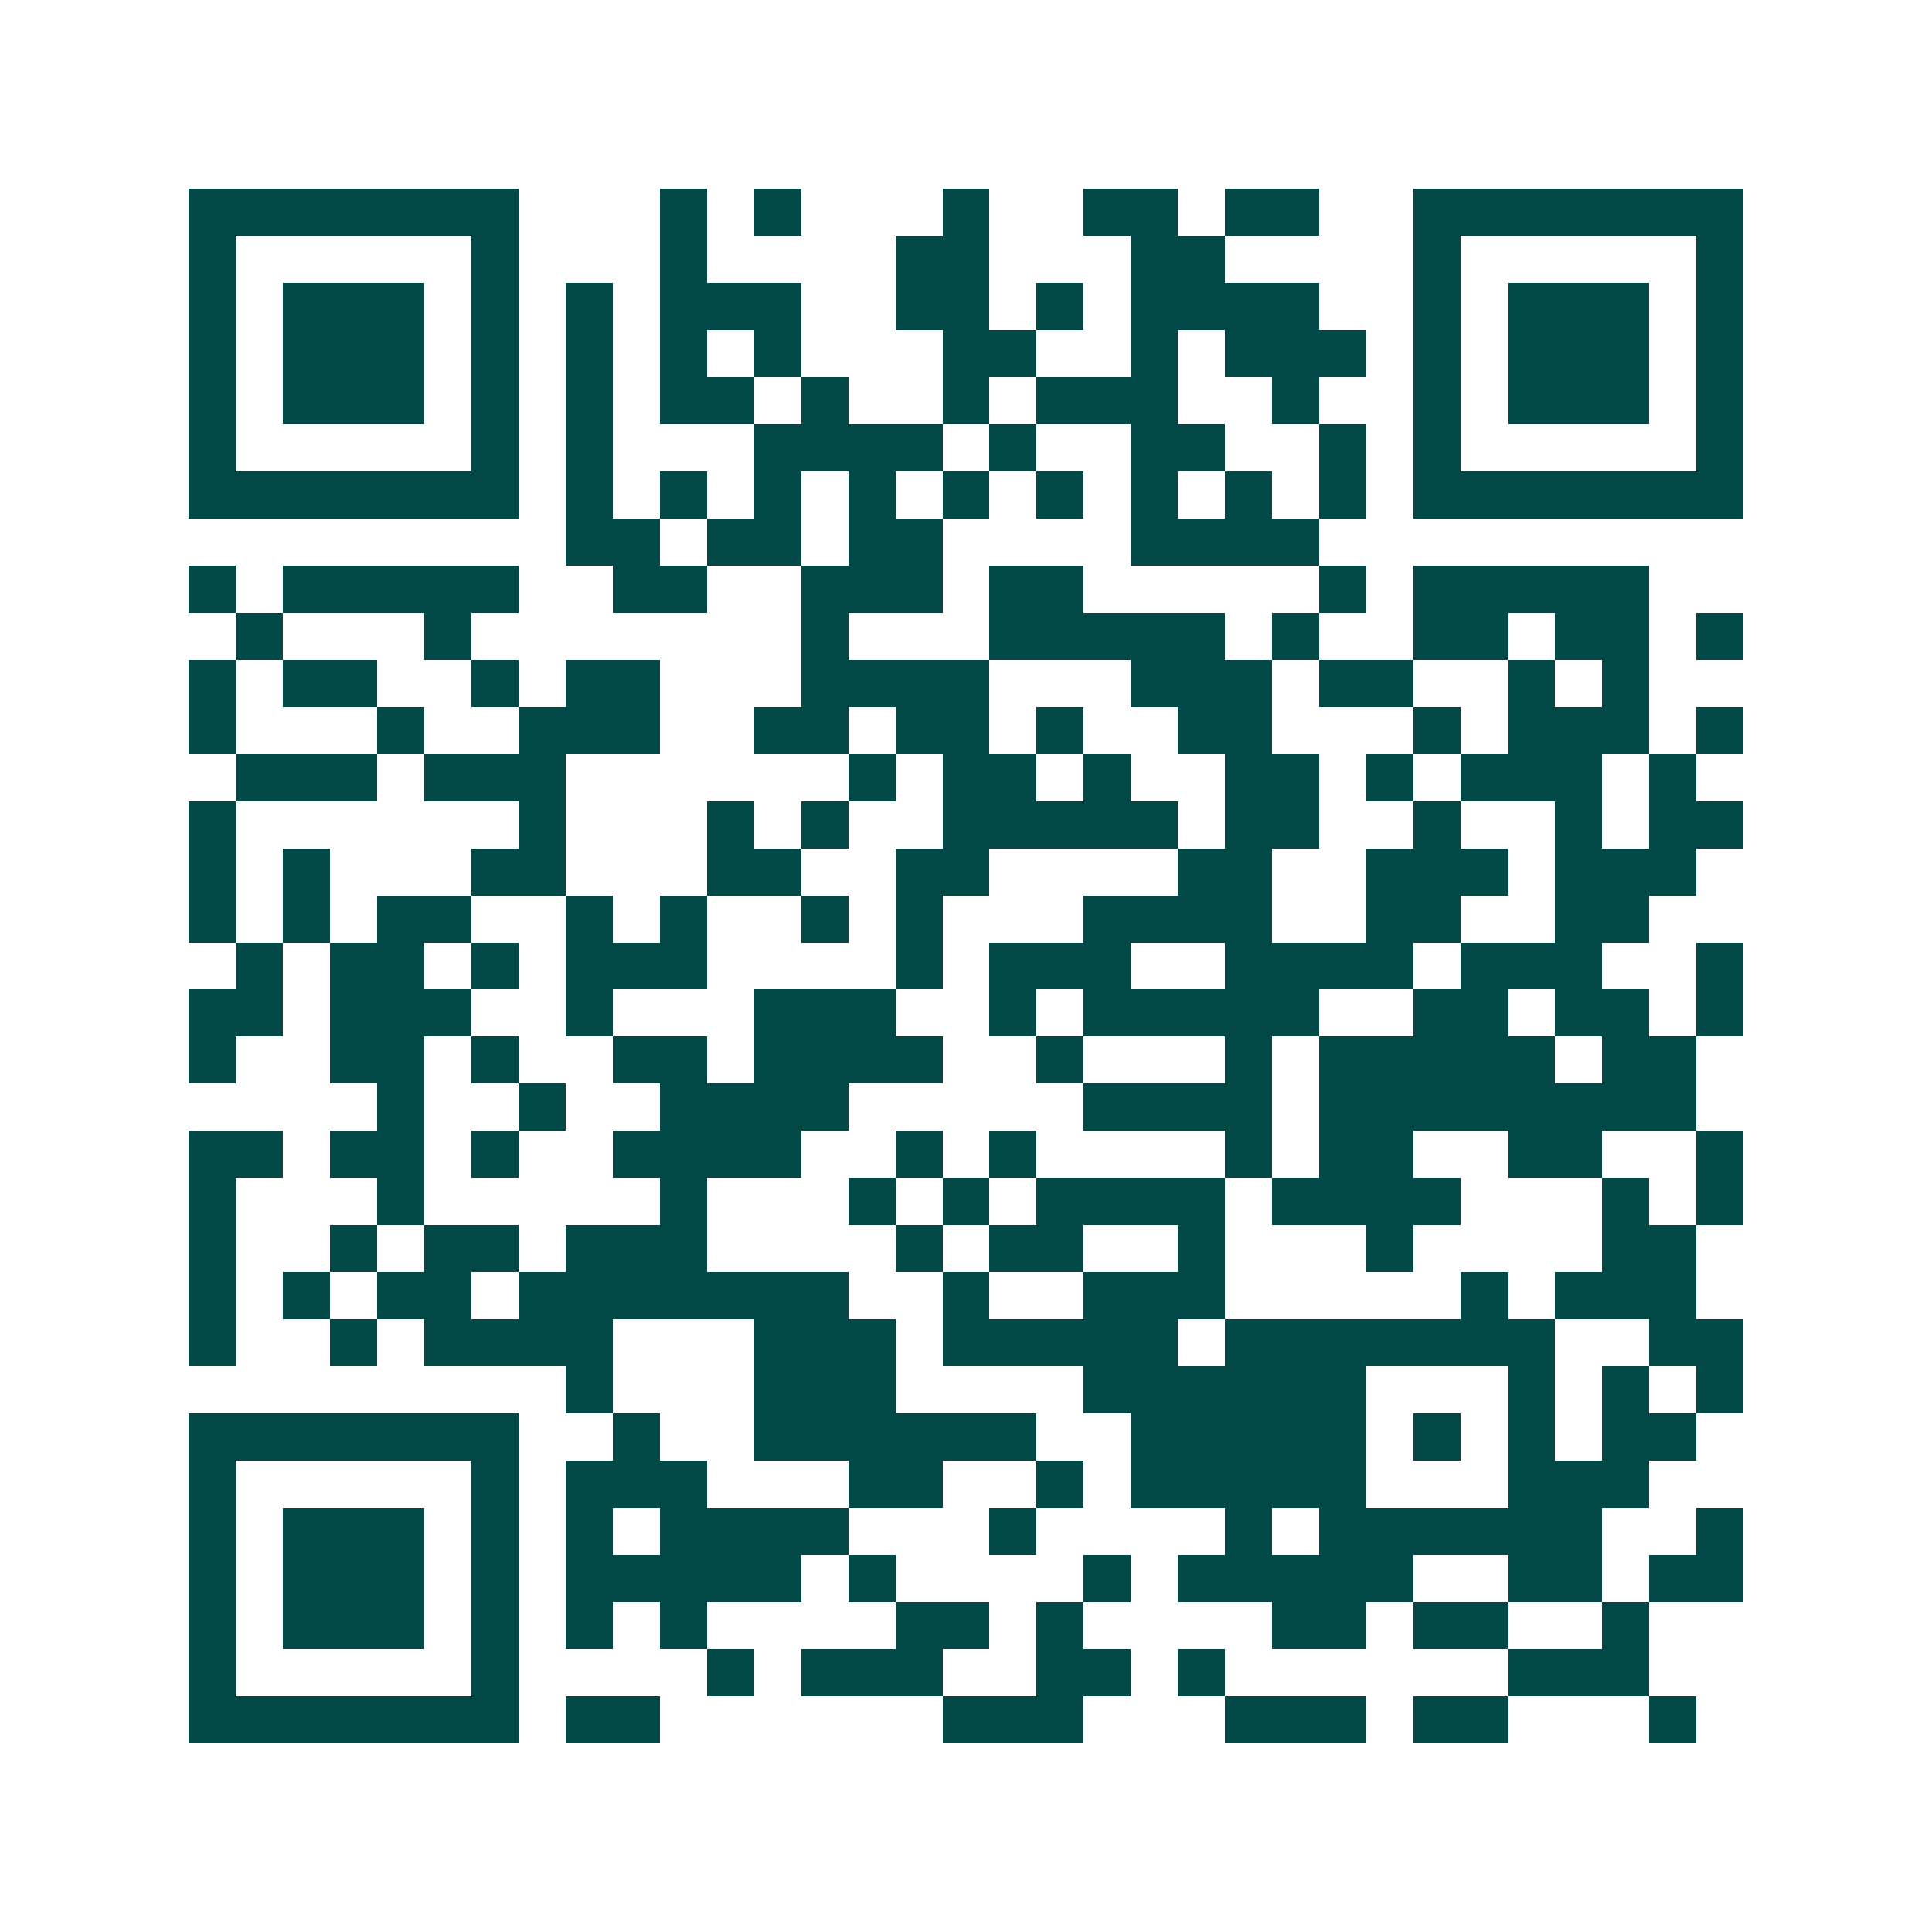 <svg xmlns="http://www.w3.org/2000/svg" width="200" height="200" viewBox="0 0 41 41" shape-rendering="crispEdges"><path fill="#ffffff" d="M0 0h41v41H0z"/><path stroke="#014847" d="M4 4.5h7m3 0h1m1 0h1m3 0h1m2 0h2m1 0h2m2 0h7M4 5.5h1m5 0h1m3 0h1m4 0h2m3 0h2m4 0h1m5 0h1M4 6.5h1m1 0h3m1 0h1m1 0h1m1 0h3m2 0h2m1 0h1m1 0h4m2 0h1m1 0h3m1 0h1M4 7.5h1m1 0h3m1 0h1m1 0h1m1 0h1m1 0h1m3 0h2m2 0h1m1 0h3m1 0h1m1 0h3m1 0h1M4 8.5h1m1 0h3m1 0h1m1 0h1m1 0h2m1 0h1m2 0h1m1 0h3m2 0h1m2 0h1m1 0h3m1 0h1M4 9.5h1m5 0h1m1 0h1m3 0h4m1 0h1m2 0h2m2 0h1m1 0h1m5 0h1M4 10.5h7m1 0h1m1 0h1m1 0h1m1 0h1m1 0h1m1 0h1m1 0h1m1 0h1m1 0h1m1 0h7M12 11.5h2m1 0h2m1 0h2m4 0h4M4 12.5h1m1 0h5m2 0h2m2 0h3m1 0h2m5 0h1m1 0h5M5 13.5h1m3 0h1m7 0h1m3 0h5m1 0h1m2 0h2m1 0h2m1 0h1M4 14.5h1m1 0h2m2 0h1m1 0h2m3 0h4m3 0h3m1 0h2m2 0h1m1 0h1M4 15.5h1m3 0h1m2 0h3m2 0h2m1 0h2m1 0h1m2 0h2m3 0h1m1 0h3m1 0h1M5 16.5h3m1 0h3m6 0h1m1 0h2m1 0h1m2 0h2m1 0h1m1 0h3m1 0h1M4 17.5h1m6 0h1m3 0h1m1 0h1m2 0h5m1 0h2m2 0h1m2 0h1m1 0h2M4 18.5h1m1 0h1m3 0h2m3 0h2m2 0h2m4 0h2m2 0h3m1 0h3M4 19.5h1m1 0h1m1 0h2m2 0h1m1 0h1m2 0h1m1 0h1m3 0h4m2 0h2m2 0h2M5 20.5h1m1 0h2m1 0h1m1 0h3m4 0h1m1 0h3m2 0h4m1 0h3m2 0h1M4 21.5h2m1 0h3m2 0h1m3 0h3m2 0h1m1 0h5m2 0h2m1 0h2m1 0h1M4 22.5h1m2 0h2m1 0h1m2 0h2m1 0h4m2 0h1m3 0h1m1 0h5m1 0h2M8 23.5h1m2 0h1m2 0h4m5 0h4m1 0h8M4 24.5h2m1 0h2m1 0h1m2 0h4m2 0h1m1 0h1m4 0h1m1 0h2m2 0h2m2 0h1M4 25.5h1m3 0h1m5 0h1m3 0h1m1 0h1m1 0h4m1 0h4m3 0h1m1 0h1M4 26.5h1m2 0h1m1 0h2m1 0h3m4 0h1m1 0h2m2 0h1m3 0h1m4 0h2M4 27.5h1m1 0h1m1 0h2m1 0h7m2 0h1m2 0h3m5 0h1m1 0h3M4 28.5h1m2 0h1m1 0h4m3 0h3m1 0h5m1 0h7m2 0h2M12 29.5h1m3 0h3m4 0h6m3 0h1m1 0h1m1 0h1M4 30.5h7m2 0h1m2 0h6m2 0h5m1 0h1m1 0h1m1 0h2M4 31.5h1m5 0h1m1 0h3m3 0h2m2 0h1m1 0h5m3 0h3M4 32.5h1m1 0h3m1 0h1m1 0h1m1 0h4m3 0h1m4 0h1m1 0h6m2 0h1M4 33.5h1m1 0h3m1 0h1m1 0h5m1 0h1m4 0h1m1 0h5m2 0h2m1 0h2M4 34.5h1m1 0h3m1 0h1m1 0h1m1 0h1m4 0h2m1 0h1m4 0h2m1 0h2m2 0h1M4 35.5h1m5 0h1m4 0h1m1 0h3m2 0h2m1 0h1m6 0h3M4 36.5h7m1 0h2m6 0h3m3 0h3m1 0h2m3 0h1"/></svg>
